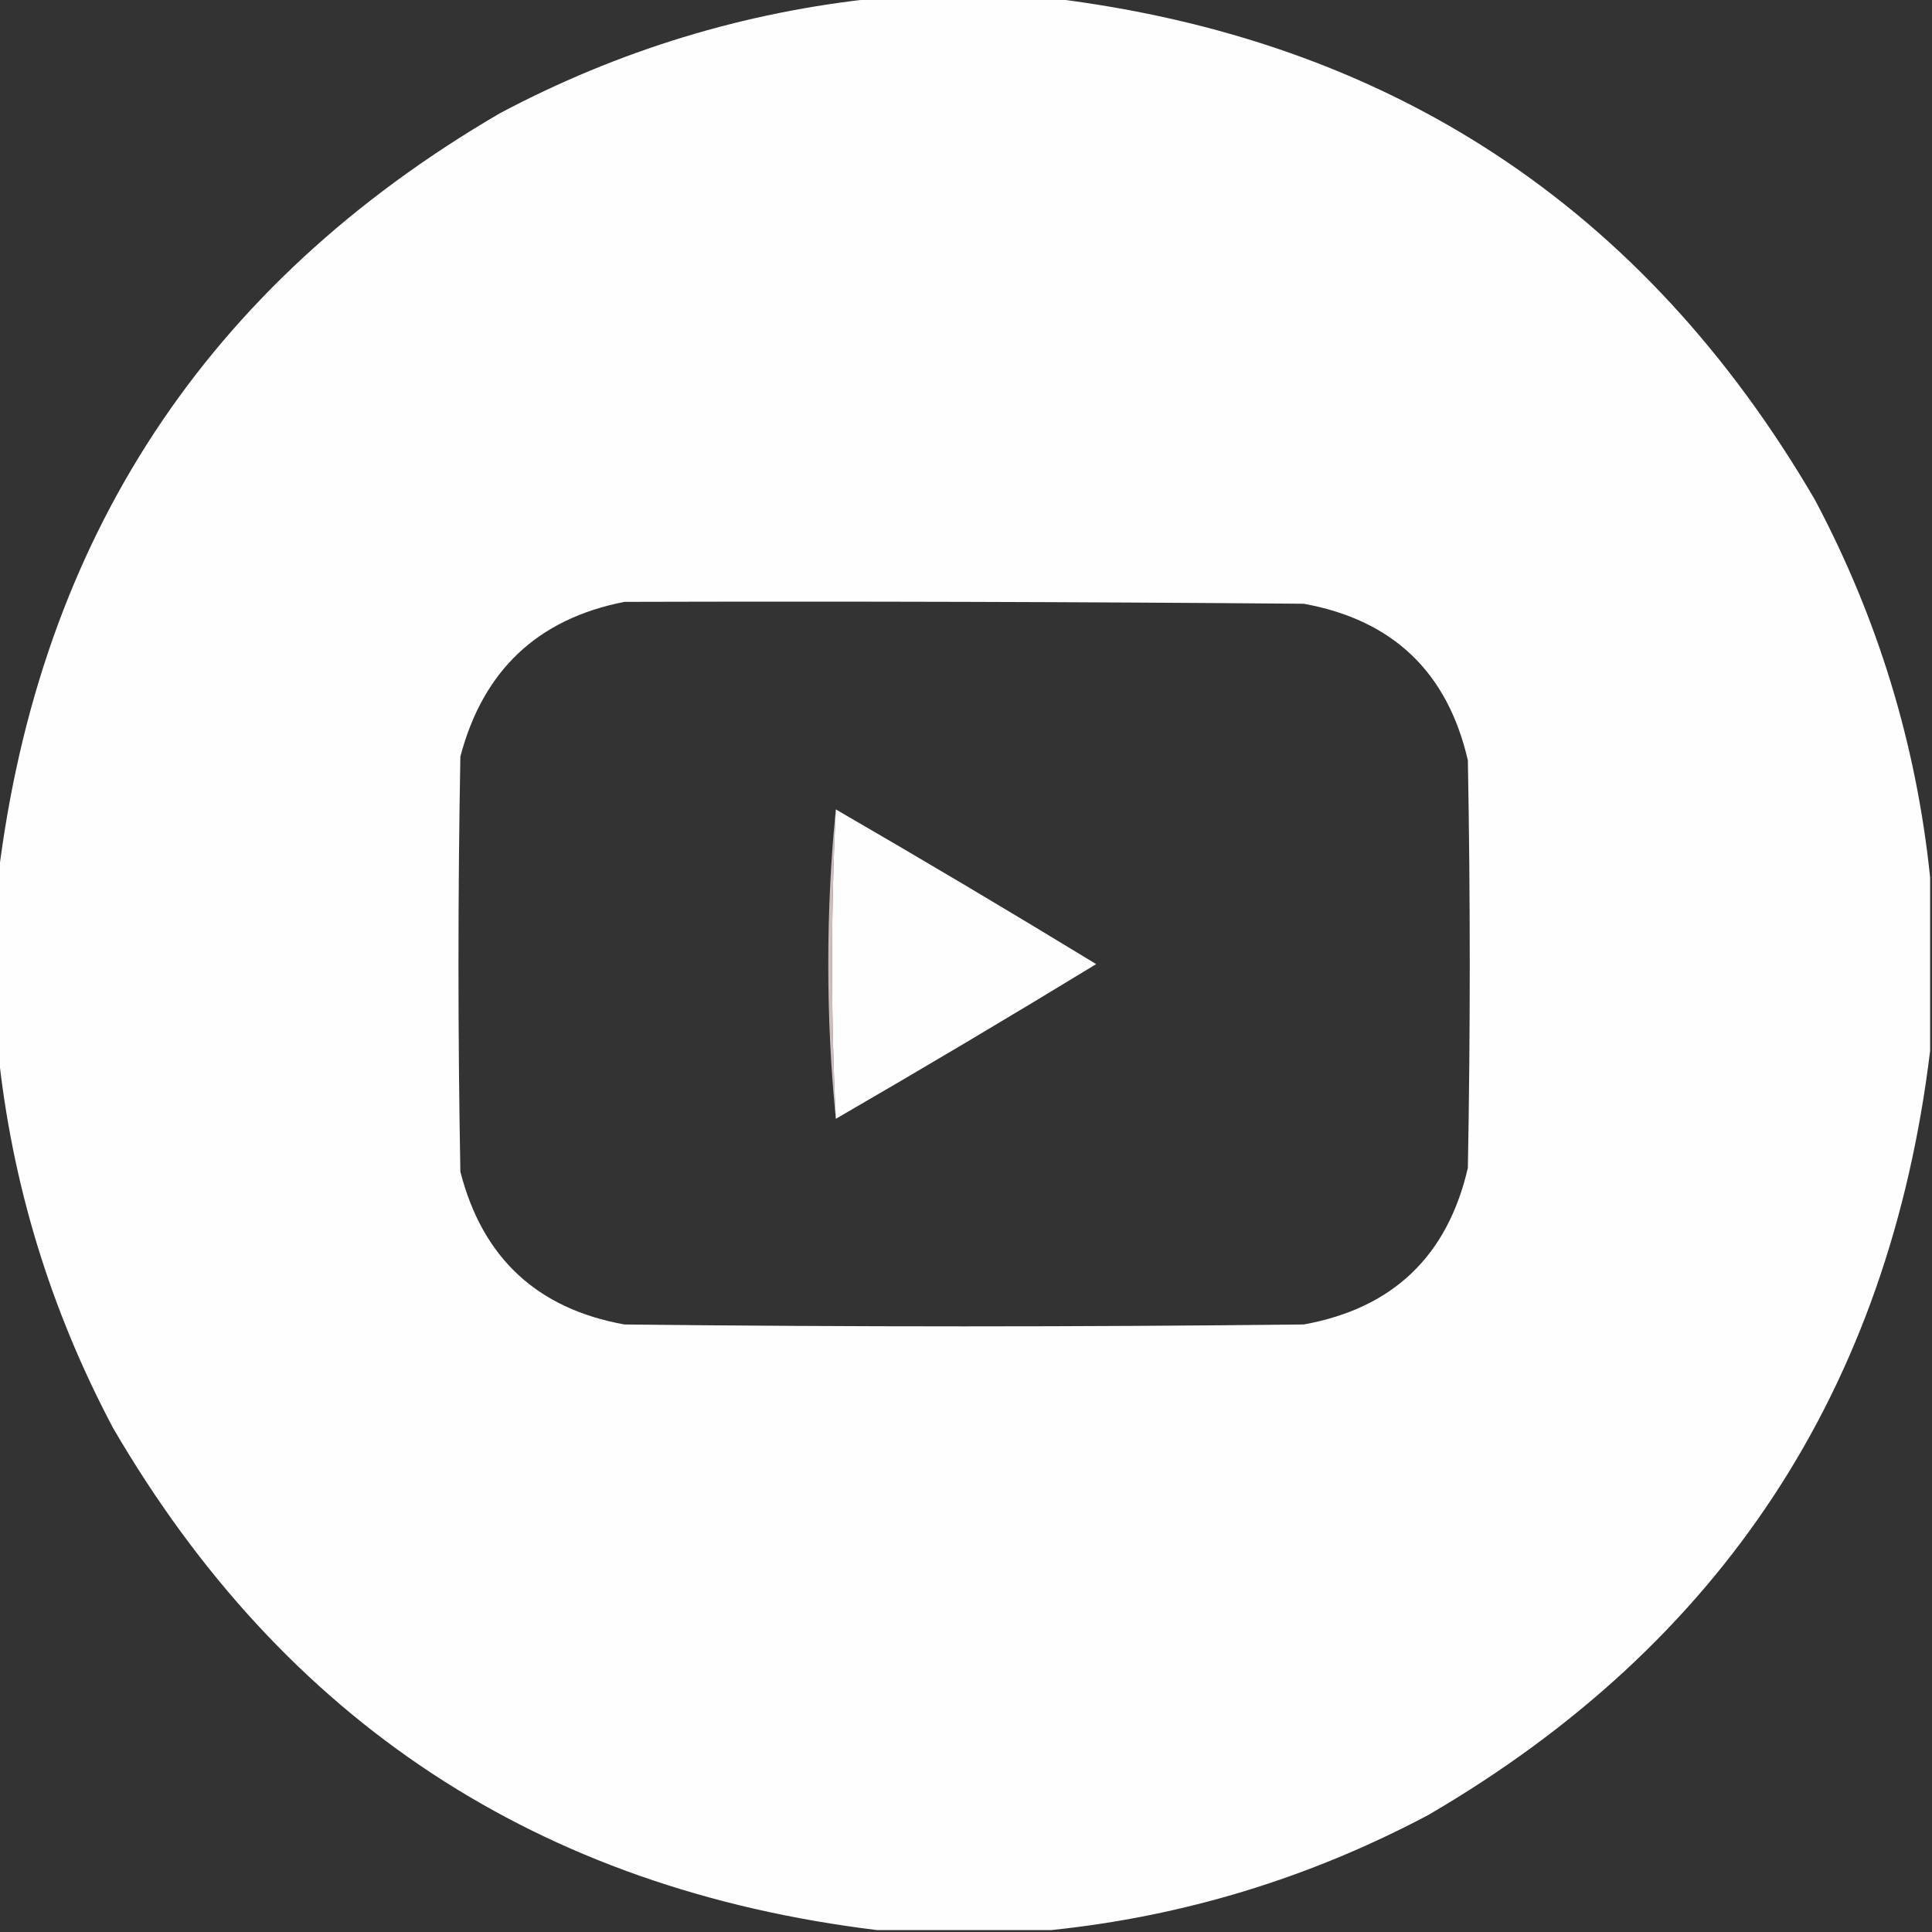 <?xml version="1.0" encoding="UTF-8"?>
<!DOCTYPE svg PUBLIC "-//W3C//DTD SVG 1.1//EN" "http://www.w3.org/Graphics/SVG/1.1/DTD/svg11.dtd">
<svg xmlns="http://www.w3.org/2000/svg" version="1.1" width="512px" height="512px" style="shape-rendering:geometricPrecision; text-rendering:geometricPrecision; image-rendering:optimizeQuality; fill-rule:evenodd; clip-rule:evenodd" xmlns:xlink="http://www.w3.org/1999/xlink">
<rect width="100%" height="100%" fill="#333333" stroke="none"/>
<g><path style="opacity:1" fill="#fffefe" d="M 232.5,-0.5 C 247.833,-0.5 263.167,-0.5 278.5,-0.5C 368.144,10.388 435.644,54.721 481,132.5C 497.695,163.971 507.861,197.304 511.5,232.5C 511.5,247.833 511.5,263.167 511.5,278.5C 500.612,368.144 456.279,435.644 378.5,481C 347.029,497.695 313.696,507.861 278.5,511.5C 263.167,511.5 247.833,511.5 232.5,511.5C 142.856,500.612 75.356,456.279 30,378.5C 13.305,347.029 3.139,313.696 -0.5,278.5C -0.5,263.167 -0.5,247.833 -0.5,232.5C 10.387,142.857 54.721,75.357 132.5,30C 163.971,13.305 197.304,3.139 232.5,-0.5 Z M 165.5,159.5 C 225.501,159.333 285.501,159.5 345.5,160C 369.106,164.273 383.606,178.106 389,201.5C 389.667,237.5 389.667,273.5 389,309.5C 383.606,332.894 369.106,346.727 345.5,351C 285.5,351.667 225.5,351.667 165.5,351C 142.342,346.843 127.842,333.343 122,310.5C 121.333,273.833 121.333,237.167 122,200.5C 128.017,177.645 142.517,163.978 165.5,159.5 Z"/></g>
<g><path style="opacity:0.765" fill="#ffe7e7" d="M 221.5,214.5 C 220.167,241.833 220.167,269.167 221.5,296.5C 220.167,283.183 219.501,269.517 219.5,255.5C 219.501,241.483 220.167,227.817 221.5,214.5 Z"/></g>
<g><path style="opacity:0.997" fill="#fffefe" d="M 221.5,214.5 C 244.673,227.918 267.673,241.585 290.5,255.5C 267.673,269.415 244.673,283.082 221.5,296.5C 220.167,269.167 220.167,241.833 221.5,214.5 Z"/></g>
</svg>

